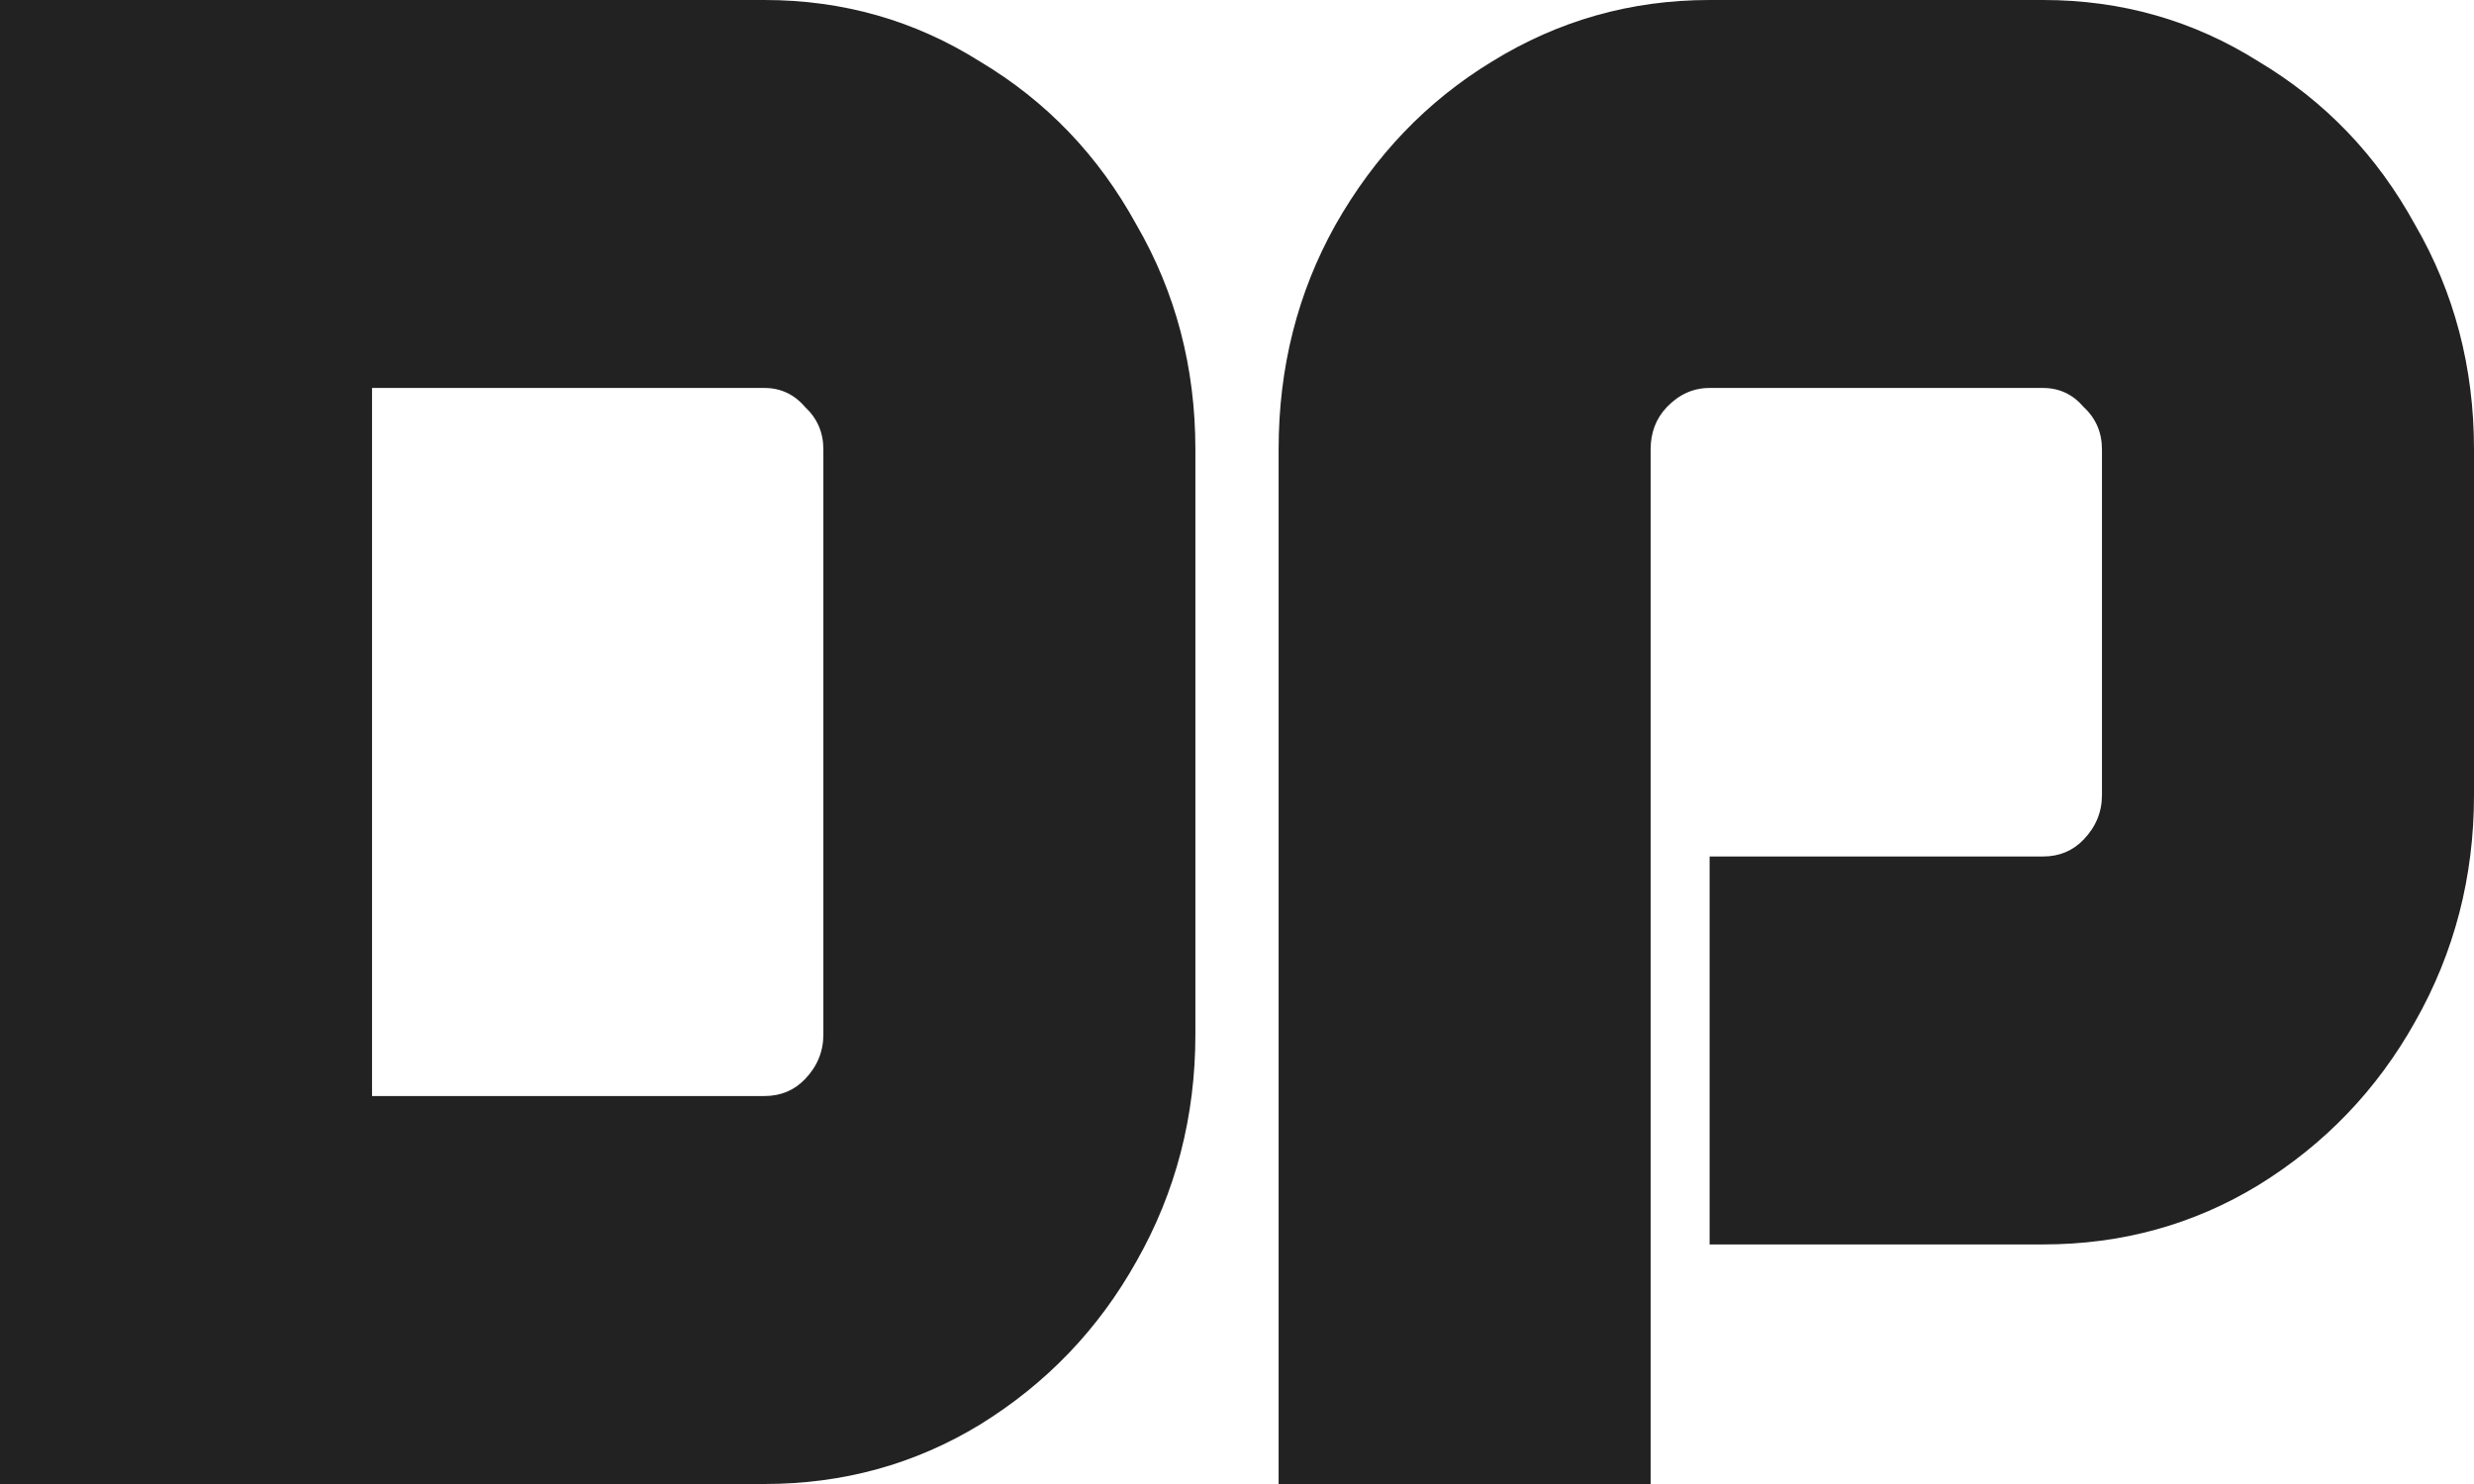 <?xml version="1.0" encoding="UTF-8"?> <svg xmlns="http://www.w3.org/2000/svg" width="100" height="60" viewBox="0 0 100 60" fill="none"> <path d="M0 60V0H30.897C34.075 0 36.978 0.829 39.608 2.486C42.292 4.086 44.401 6.286 45.935 9.086C47.524 11.829 48.318 14.857 48.318 18.171V41.829C48.318 45.143 47.524 48.2 45.935 51C44.401 53.743 42.292 55.943 39.608 57.6C36.978 59.2 34.075 60 30.897 60H0ZM30.897 44.314C31.555 44.314 32.103 44.086 32.541 43.629C33.034 43.114 33.281 42.514 33.281 41.829V18.171C33.281 17.486 33.034 16.914 32.541 16.457C32.103 15.943 31.555 15.686 30.897 15.686H15.038V44.314H30.897Z" fill="#222222"></path> <path d="M69.103 34.629H82.579C83.237 34.629 83.784 34.4 84.223 33.943C84.716 33.429 84.962 32.829 84.962 32.143V18.171C84.962 17.486 84.716 16.914 84.223 16.457C83.784 15.943 83.237 15.686 82.579 15.686H69.103C68.445 15.686 67.87 15.943 67.377 16.457C66.939 16.914 66.719 17.486 66.719 18.171V60H51.682V18.171C51.682 14.857 52.449 11.829 53.983 9.086C55.571 6.286 57.68 4.086 60.31 2.486C62.994 0.829 65.925 0 69.103 0H82.579C85.757 0 88.66 0.829 91.29 2.486C93.974 4.086 96.083 6.286 97.617 9.086C99.206 11.829 100 14.857 100 18.171V32.143C100 35.457 99.206 38.514 97.617 41.314C96.083 44.057 93.974 46.257 91.29 47.914C88.66 49.514 85.757 50.314 82.579 50.314H69.103V34.629Z" fill="#222222"></path> </svg> 